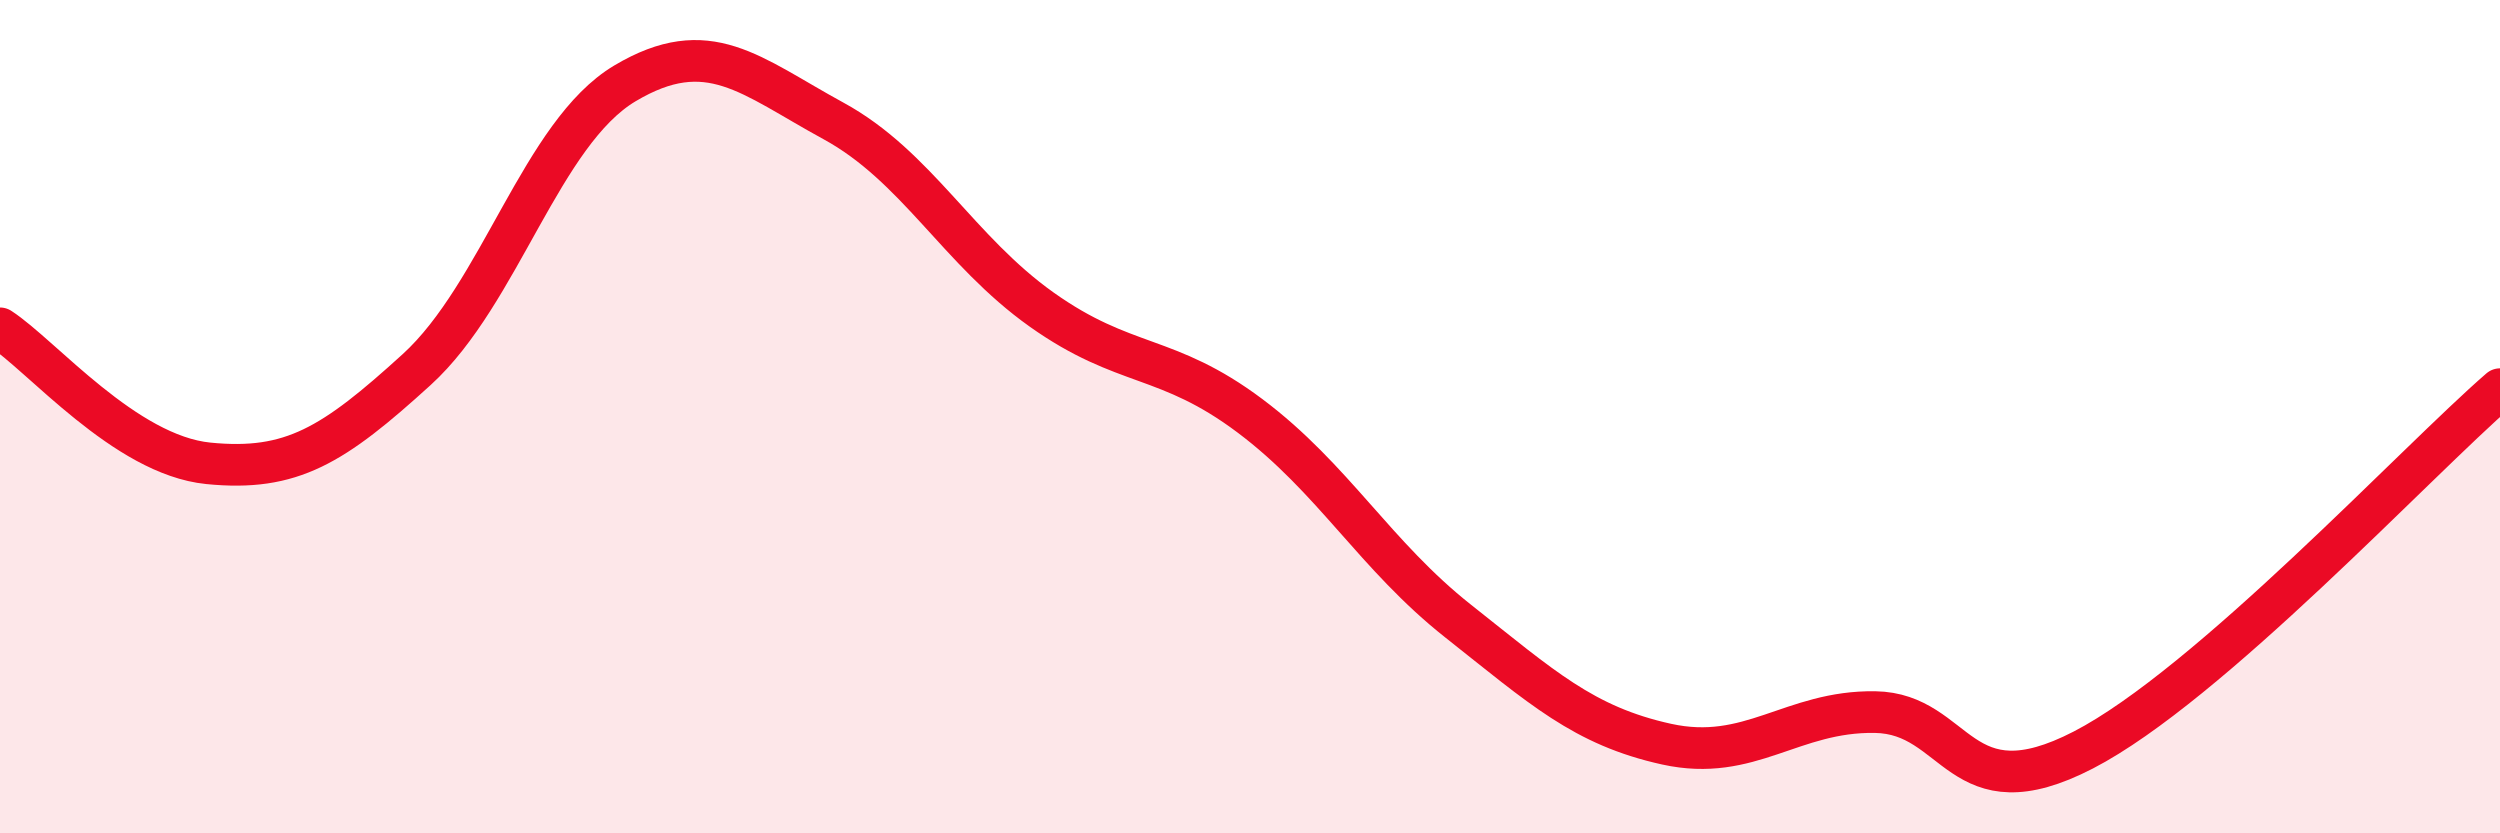 
    <svg width="60" height="20" viewBox="0 0 60 20" xmlns="http://www.w3.org/2000/svg">
      <path
        d="M 0,7.88 C 1,8.53 3,10.92 5,11.12 C 7,11.32 8,10.69 10,8.87 C 12,7.05 13,3.19 15,2 C 17,0.81 18,1.81 20,2.9 C 22,3.99 23,6.01 25,7.43 C 27,8.85 28,8.48 30,9.98 C 32,11.48 33,13.33 35,14.91 C 37,16.49 38,17.42 40,17.86 C 42,18.3 43,17.06 45,17.09 C 47,17.12 47,19.55 50,18 C 53,16.45 58,11.07 60,9.34L60 20L0 20Z"
        fill="#EB0A25"
        opacity="0.1"
        stroke-linecap="round"
        stroke-linejoin="round"
      />
      <path
        d="M 0,7.88 C 1,8.53 3,10.92 5,11.12 C 7,11.32 8,10.69 10,8.87 C 12,7.05 13,3.19 15,2 C 17,0.81 18,1.81 20,2.9 C 22,3.99 23,6.01 25,7.43 C 27,8.85 28,8.48 30,9.98 C 32,11.48 33,13.33 35,14.91 C 37,16.49 38,17.42 40,17.86 C 42,18.3 43,17.06 45,17.09 C 47,17.12 47,19.55 50,18 C 53,16.45 58,11.07 60,9.34"
        stroke="#EB0A25"
        stroke-width="1"
        fill="none"
        stroke-linecap="round"
        stroke-linejoin="round"
      />
    </svg>
  